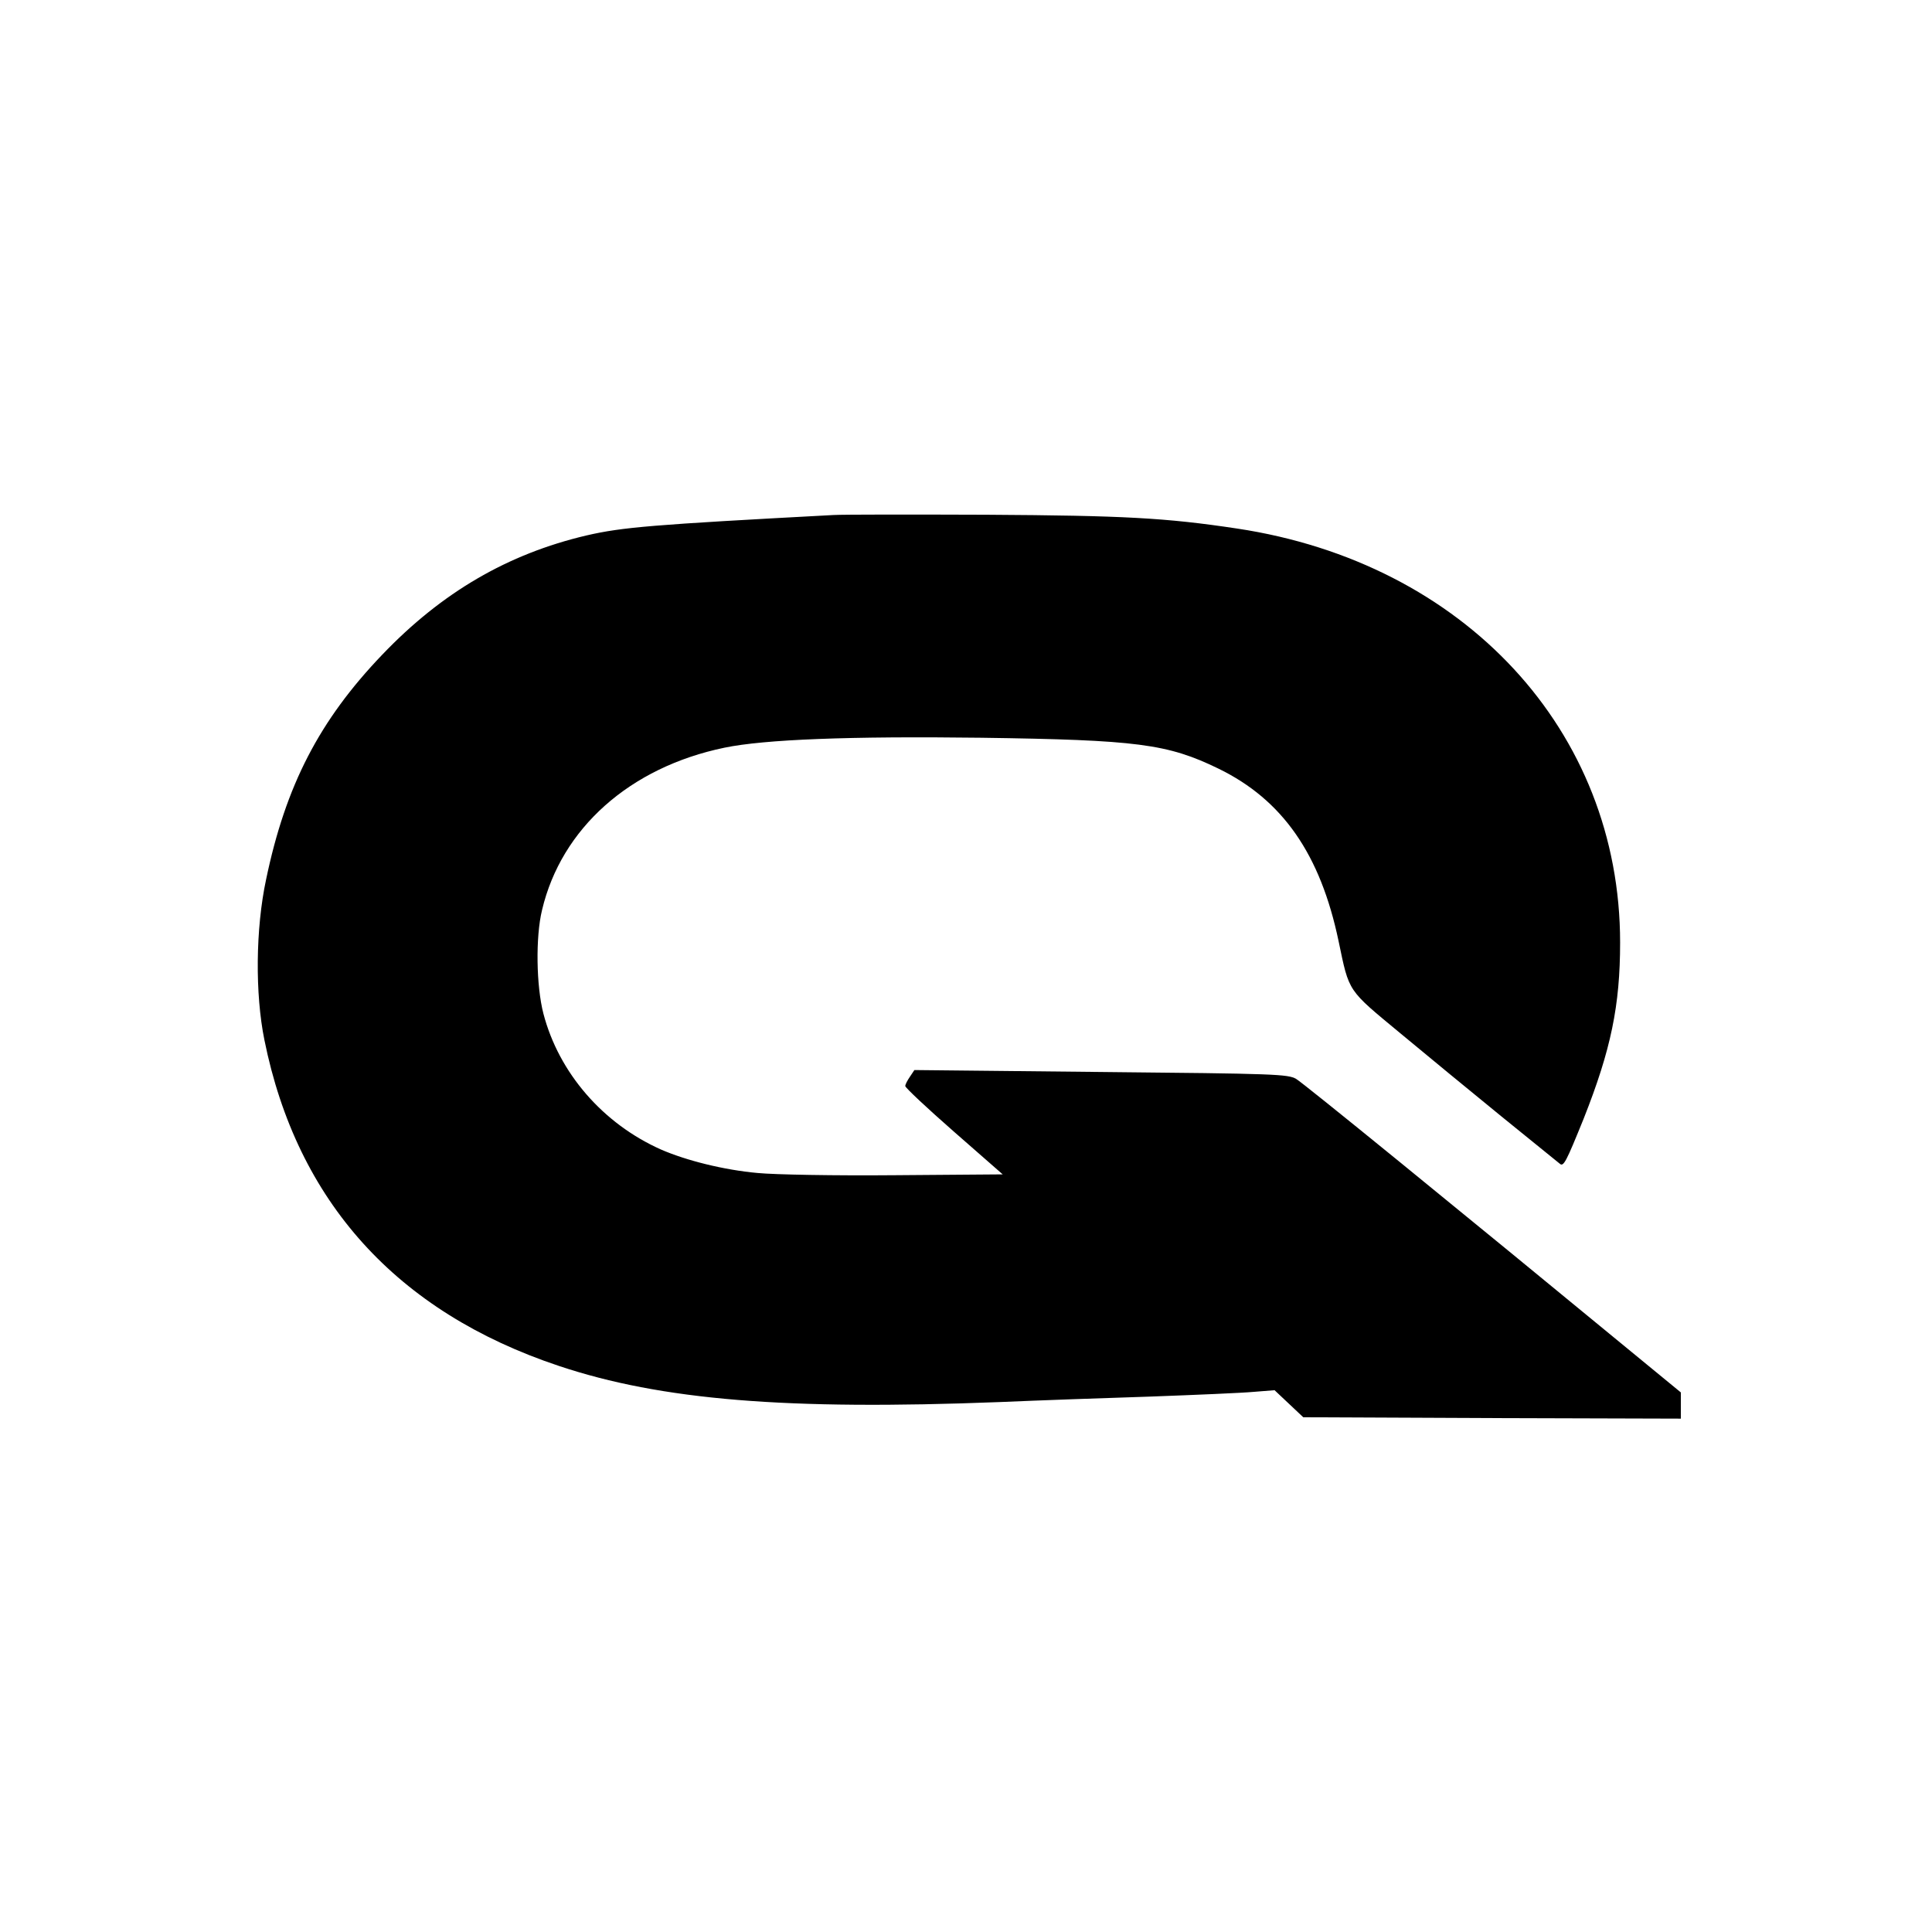 <?xml version="1.0" standalone="no"?>
<!DOCTYPE svg PUBLIC "-//W3C//DTD SVG 20010904//EN"
 "http://www.w3.org/TR/2001/REC-SVG-20010904/DTD/svg10.dtd">
<svg version="1.0" xmlns="http://www.w3.org/2000/svg"
 width="700pt" height="700pt" viewBox="0 0 700 700"
 preserveAspectRatio="xMidYMid meet">
<g transform="translate(0,700) scale(0.1,-0.1)"
fill="#000000" stroke="none">
<path d="M3020 5134 c-657 -35 -765 -44 -895 -74 -285 -67 -524 -206 -740
-432 -228 -238 -350 -474 -421 -815 -38 -178 -40 -414 -6 -581 118 -585 479
-985 1067 -1181 371 -124 825 -161 1595 -131 140 6 388 15 550 20 162 6 329
13 372 17 l76 6 52 -49 52 -49 684 -3 684 -2 0 47 0 48 -123 101 c-718 591
-1245 1020 -1271 1035 -30 17 -73 19 -707 25 l-676 7 -16 -24 c-9 -13 -17 -28
-17 -34 0 -6 79 -80 176 -165 l177 -155 -389 -3 c-220 -2 -437 2 -499 8 -122
11 -258 45 -350 85 -211 94 -370 278 -426 492 -26 100 -29 278 -5 376 70 296
318 517 661 588 145 30 452 42 930 36 566 -8 675 -22 860 -112 232 -113 369
-310 435 -625 39 -187 31 -174 224 -334 94 -78 259 -214 366 -301 107 -87 202
-164 211 -171 14 -13 23 5 87 163 99 250 132 410 132 638 0 767 -564 1376
-1388 1500 -259 39 -411 47 -907 50 -269 1 -519 1 -555 -1z"/>
</g>
</svg>
